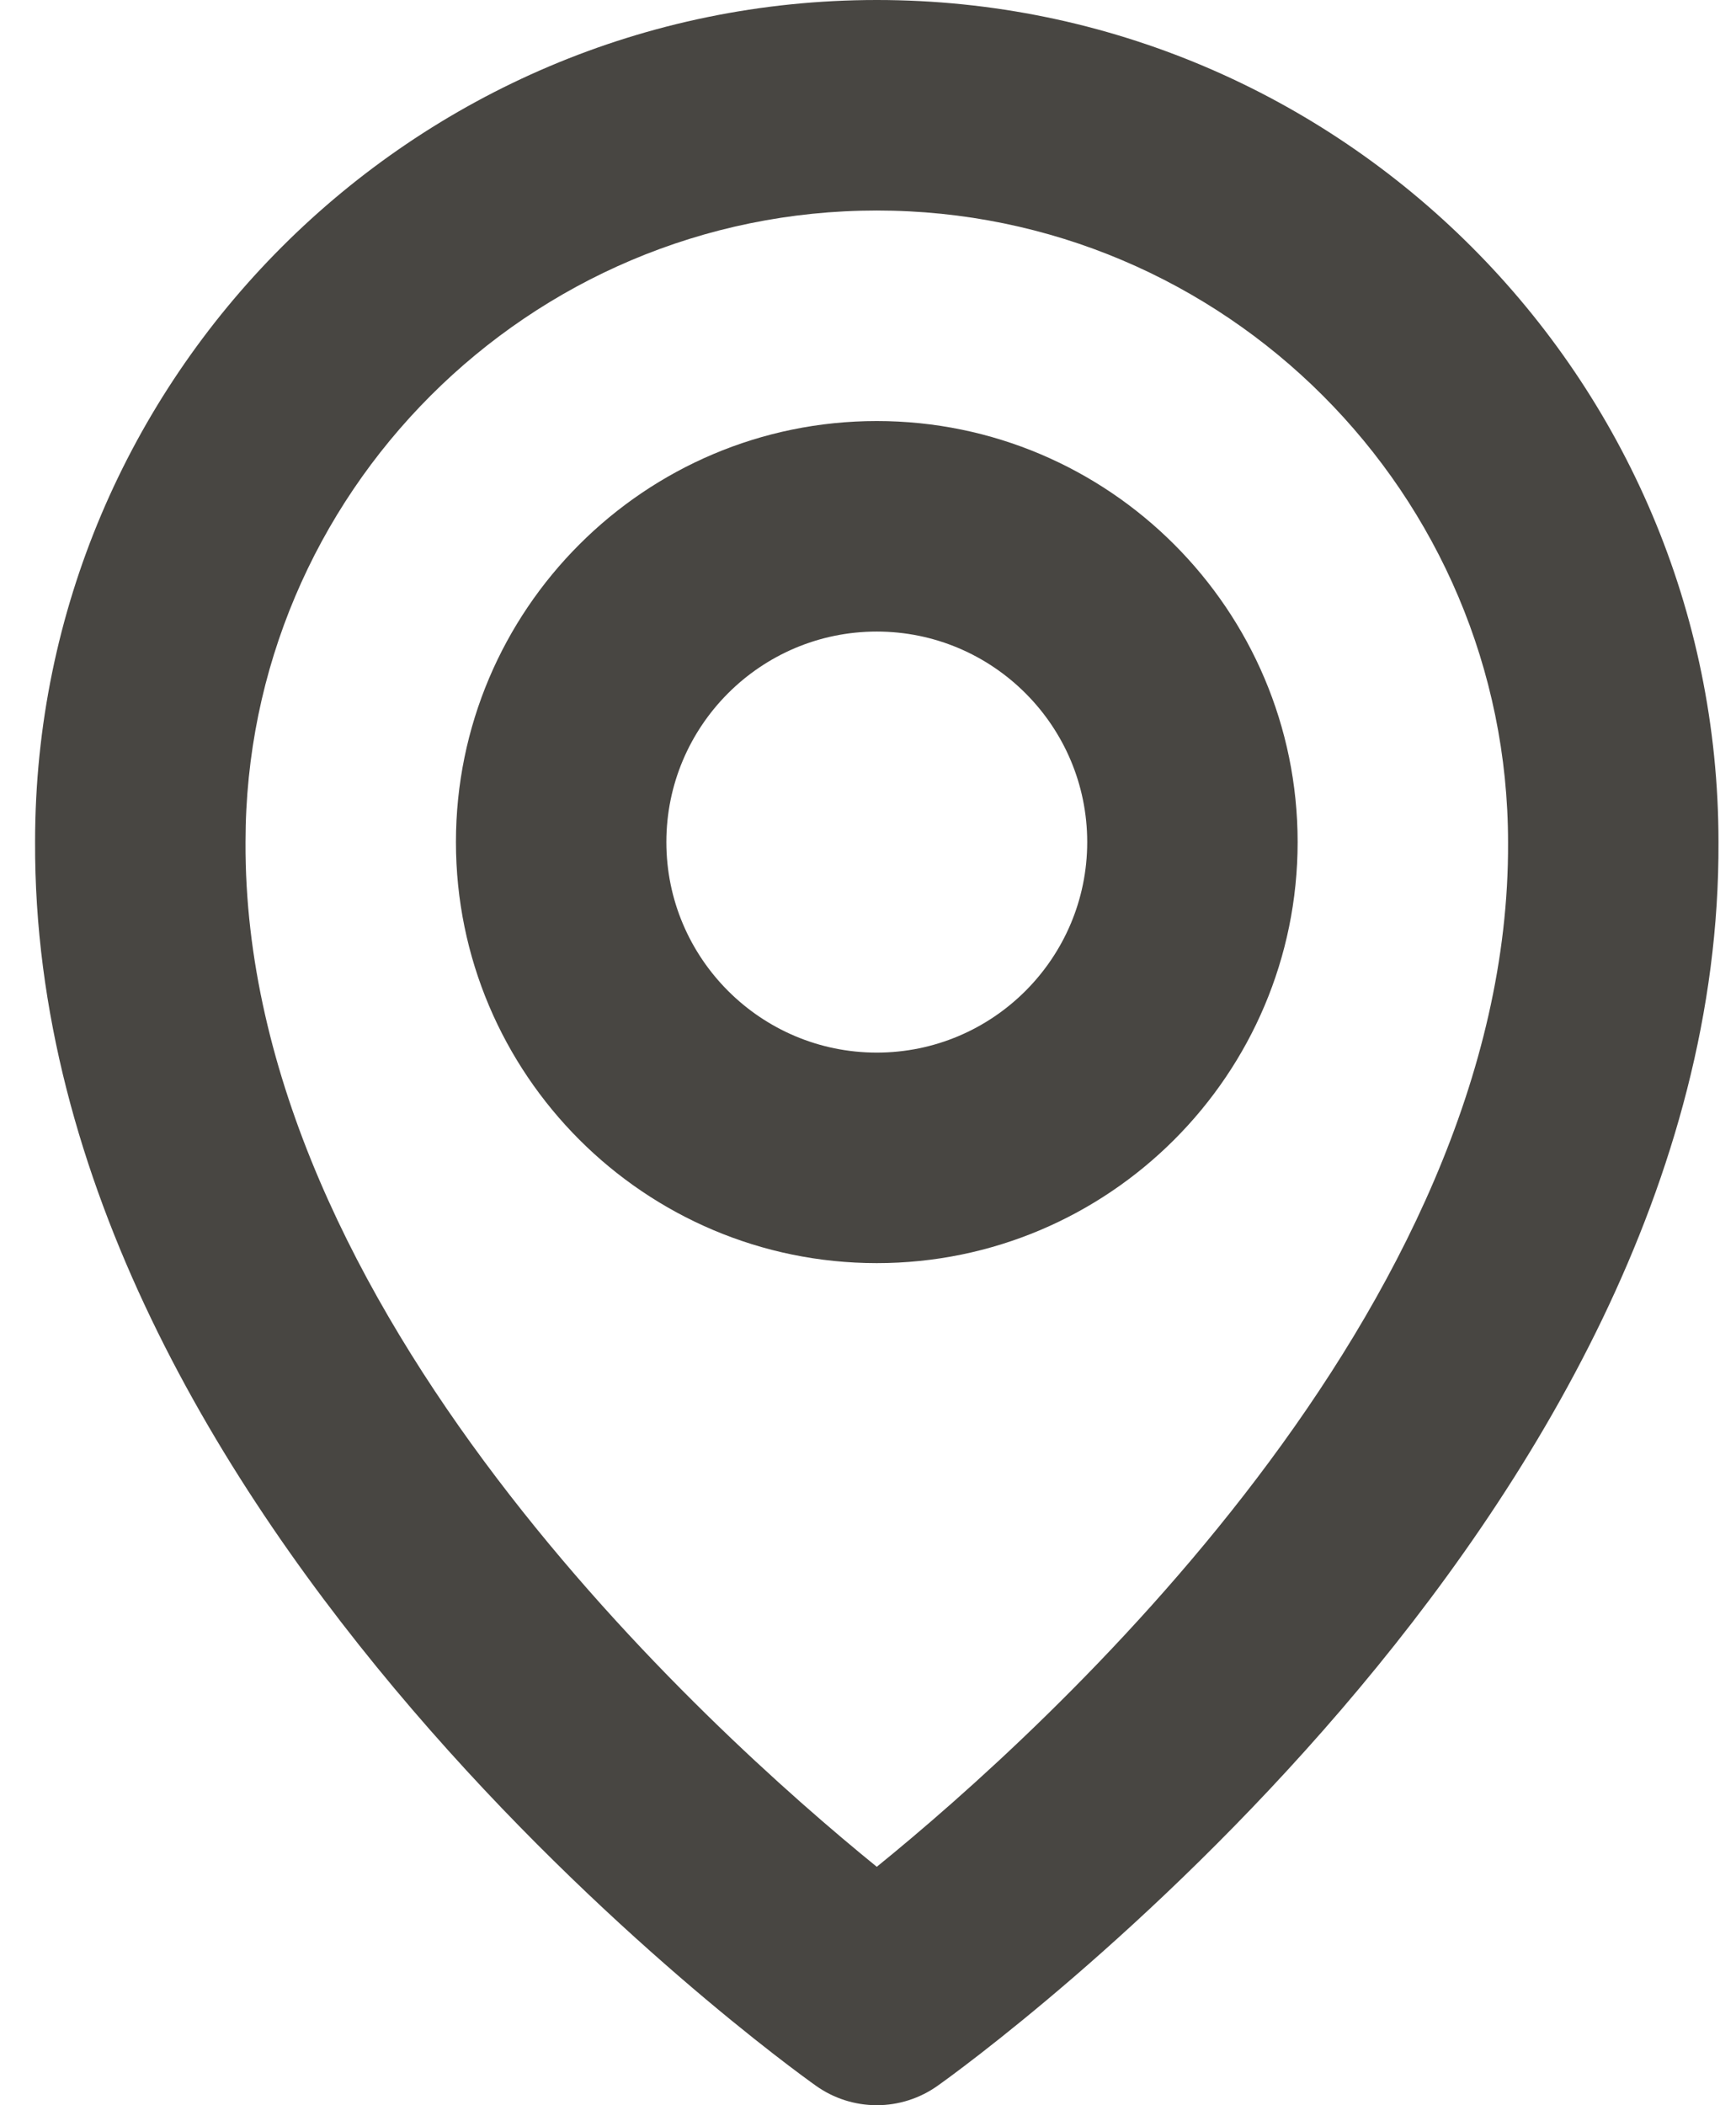 <svg width="33" height="40" viewBox="0 0 33 40" fill="none" xmlns="http://www.w3.org/2000/svg">
<path d="M16.667 24C21.079 24 24.667 20.412 24.667 16C24.667 11.588 21.079 8 16.667 8C12.255 8 8.667 11.588 8.667 16C8.667 20.412 12.255 24 16.667 24ZM16.667 12C18.873 12 20.667 13.794 20.667 16C20.667 18.206 18.873 20 16.667 20C14.461 20 12.667 18.206 12.667 16C12.667 13.794 14.461 12 16.667 12Z" fill="#484642"/>
<path d="M15.507 39.628C15.845 39.87 16.251 40 16.667 40C17.083 40 17.488 39.87 17.827 39.628C18.435 39.198 32.725 28.88 32.667 16C32.667 7.178 25.489 0 16.667 0C7.845 0 0.667 7.178 0.667 15.99C0.609 28.88 14.899 39.198 15.507 39.628ZM16.667 4C23.285 4 28.667 9.382 28.667 16.01C28.709 24.886 19.891 32.856 16.667 35.47C13.445 32.854 4.625 24.882 4.667 16C4.667 9.382 10.049 4 16.667 4Z" fill="#484642"/>
</svg>
